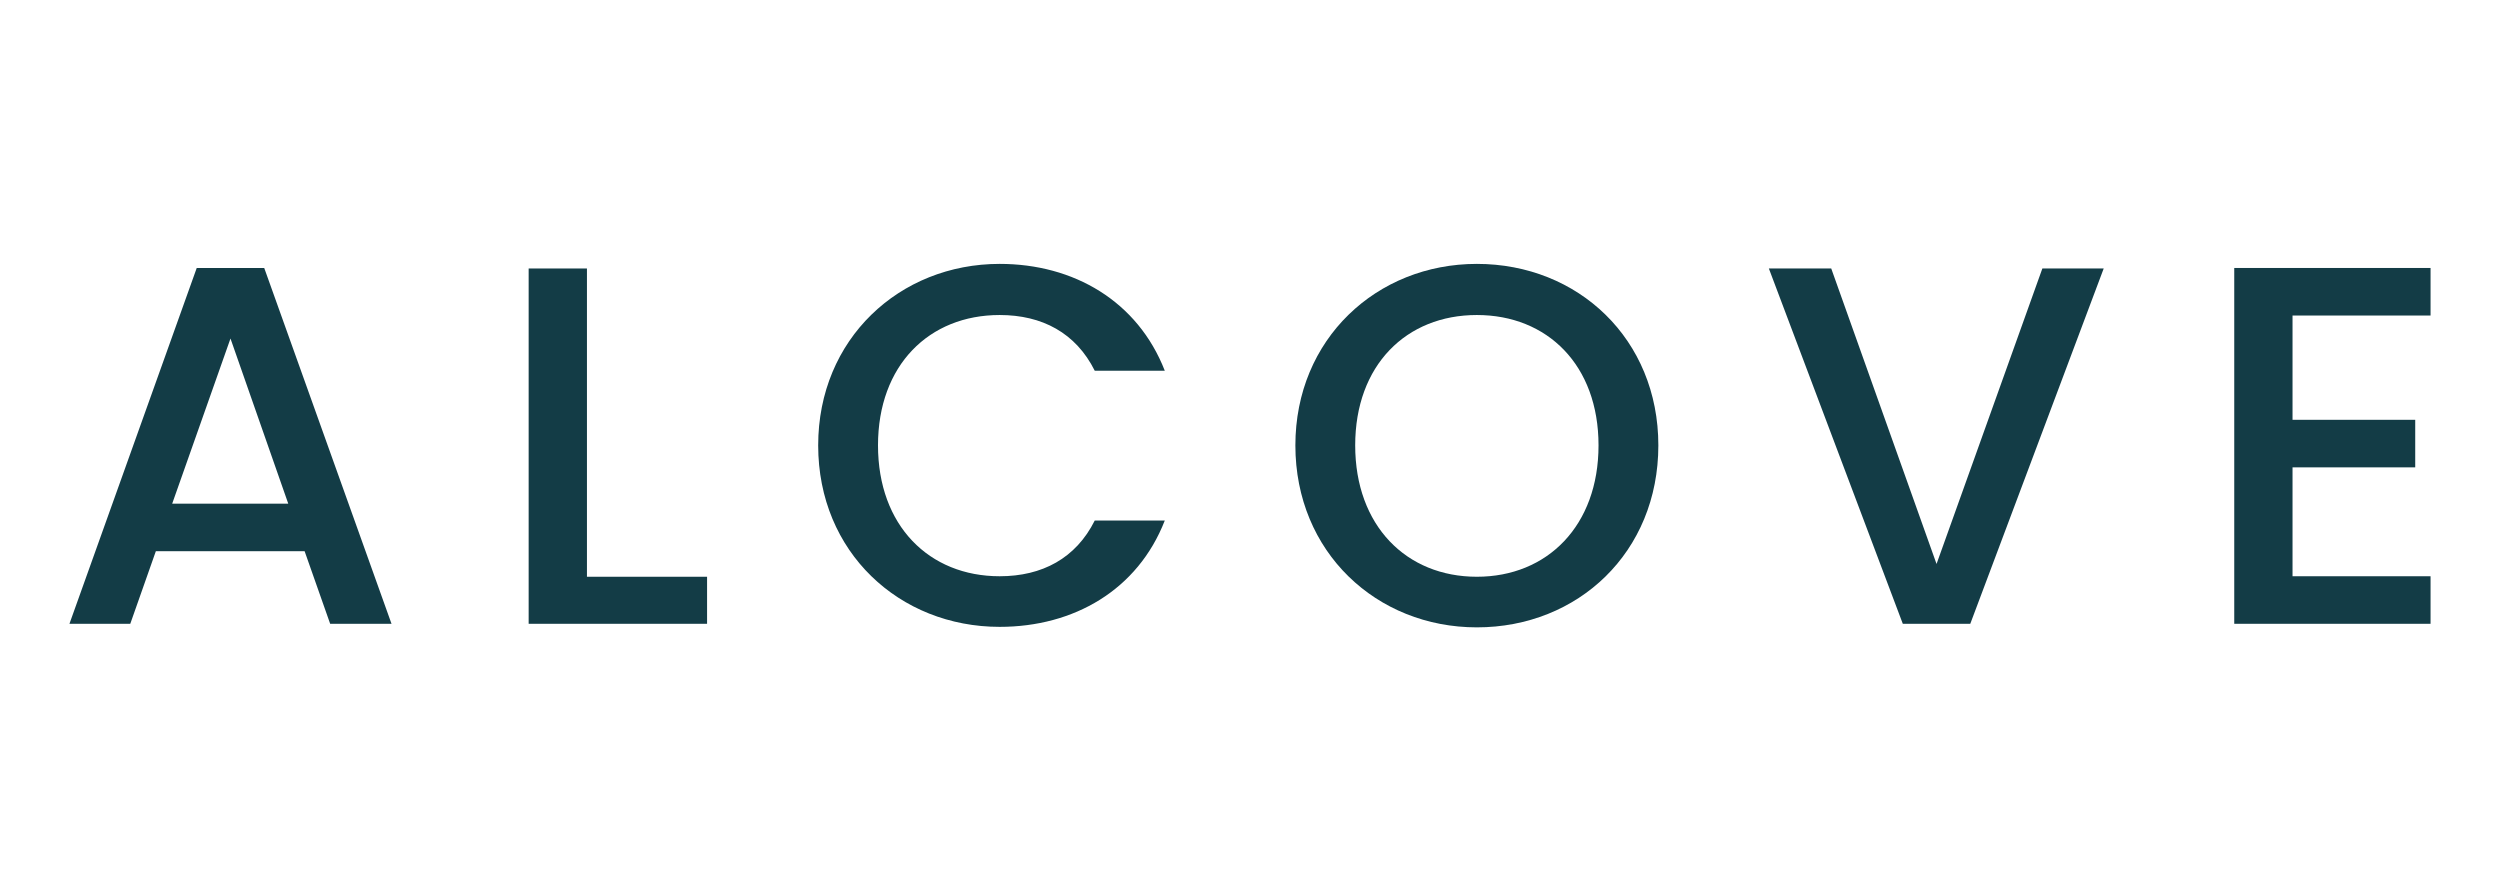 <svg width="180" height="64" viewBox="0 0 180 64" fill="none" xmlns="http://www.w3.org/2000/svg">
<path d="M23.772 44.913H28.189L19.024 19.294H14.165L5 44.913H9.38L11.221 39.686H21.932L23.772 44.913ZM20.754 36.263H12.398L16.595 24.374L20.754 36.263Z" fill="#133C46"/>
<path d="M38.063 19.331V44.913H50.909V41.526H42.26V19.331H38.063Z" fill="#133C46"/>
<path d="M58.909 32.067C58.909 39.76 64.762 45.134 71.976 45.134C77.313 45.134 81.914 42.483 83.865 37.478H78.822C77.46 40.201 75.031 41.49 71.976 41.49C66.897 41.49 63.216 37.846 63.216 32.067C63.216 26.288 66.897 22.681 71.976 22.681C75.031 22.681 77.46 23.969 78.822 26.693H83.865C81.914 21.687 77.313 19 71.976 19C64.762 19 58.909 24.411 58.909 32.067Z" fill="#133C46"/>
<path d="M119.401 32.067C119.401 24.411 113.622 19 106.334 19C99.12 19 93.267 24.411 93.267 32.067C93.267 39.76 99.12 45.17 106.334 45.17C113.622 45.17 119.401 39.76 119.401 32.067ZM97.574 32.067C97.574 26.288 101.254 22.681 106.334 22.681C111.414 22.681 115.094 26.288 115.094 32.067C115.094 37.846 111.414 41.526 106.334 41.526C101.254 41.526 97.574 37.846 97.574 32.067Z" fill="#133C46"/>
<path d="M139.431 40.606L131.849 19.331H127.358L137.002 44.913H141.86L151.467 19.331H147.05L139.431 40.606Z" fill="#133C46"/>
<path d="M175 19.294H160.866V44.913H175V41.49H165.062V33.65H173.896V30.226H165.062V22.718H175V19.294Z" fill="#133C46"/>
</svg>
